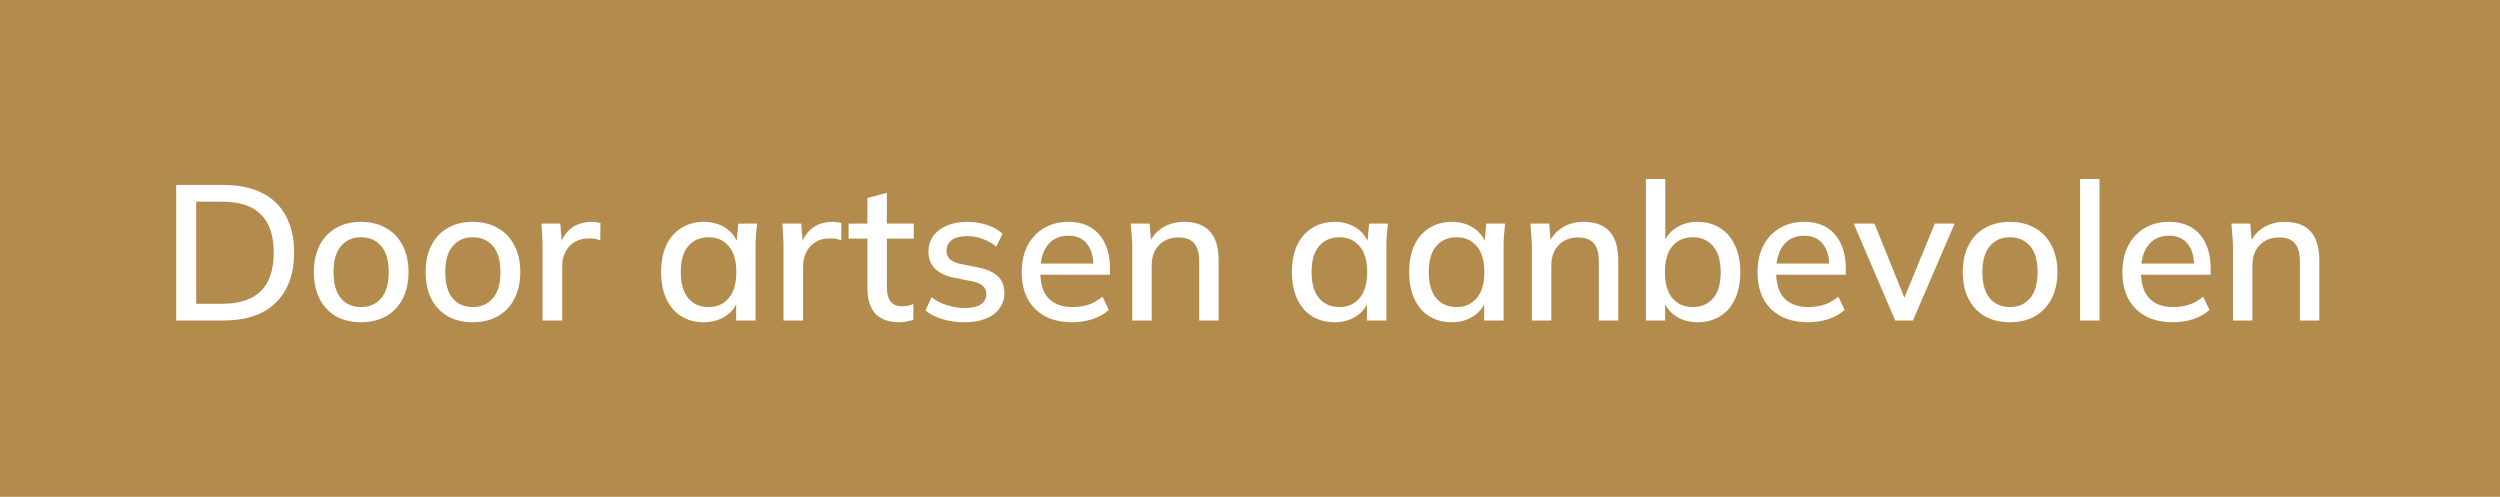 <svg width="156" height="31" viewBox="0 0 156 31" fill="none" xmlns="http://www.w3.org/2000/svg">
<rect width="156" height="31" fill="#B38C4D"/>
<path d="M10.996 20V11.54H13.924C14.876 11.54 15.68 11.704 16.336 12.032C17 12.36 17.5 12.84 17.836 13.472C18.18 14.096 18.352 14.86 18.352 15.764C18.352 16.66 18.18 17.424 17.836 18.056C17.5 18.688 17 19.172 16.336 19.508C15.68 19.836 14.876 20 13.924 20H10.996ZM12.244 18.956H13.852C14.94 18.956 15.748 18.692 16.276 18.164C16.812 17.636 17.08 16.836 17.08 15.764C17.08 14.692 16.812 13.896 16.276 13.376C15.748 12.848 14.94 12.584 13.852 12.584H12.244V18.956ZM22.527 20.108C21.927 20.108 21.407 19.984 20.967 19.736C20.527 19.48 20.187 19.12 19.947 18.656C19.707 18.184 19.587 17.624 19.587 16.976C19.587 16.328 19.707 15.772 19.947 15.308C20.187 14.836 20.527 14.476 20.967 14.228C21.407 13.972 21.927 13.844 22.527 13.844C23.127 13.844 23.647 13.972 24.087 14.228C24.535 14.476 24.879 14.836 25.119 15.308C25.367 15.772 25.491 16.328 25.491 16.976C25.491 17.624 25.367 18.184 25.119 18.656C24.879 19.12 24.535 19.48 24.087 19.736C23.647 19.984 23.127 20.108 22.527 20.108ZM22.527 19.16C23.055 19.16 23.475 18.976 23.787 18.608C24.099 18.24 24.255 17.696 24.255 16.976C24.255 16.256 24.099 15.716 23.787 15.356C23.475 14.988 23.055 14.804 22.527 14.804C22.007 14.804 21.591 14.988 21.279 15.356C20.967 15.716 20.811 16.256 20.811 16.976C20.811 17.696 20.963 18.24 21.267 18.608C21.579 18.976 21.999 19.16 22.527 19.16ZM29.5 20.108C28.899 20.108 28.38 19.984 27.939 19.736C27.5 19.48 27.16 19.12 26.919 18.656C26.68 18.184 26.559 17.624 26.559 16.976C26.559 16.328 26.68 15.772 26.919 15.308C27.16 14.836 27.5 14.476 27.939 14.228C28.38 13.972 28.899 13.844 29.5 13.844C30.099 13.844 30.619 13.972 31.059 14.228C31.508 14.476 31.852 14.836 32.092 15.308C32.34 15.772 32.464 16.328 32.464 16.976C32.464 17.624 32.34 18.184 32.092 18.656C31.852 19.12 31.508 19.48 31.059 19.736C30.619 19.984 30.099 20.108 29.5 20.108ZM29.5 19.16C30.027 19.16 30.448 18.976 30.759 18.608C31.072 18.24 31.227 17.696 31.227 16.976C31.227 16.256 31.072 15.716 30.759 15.356C30.448 14.988 30.027 14.804 29.5 14.804C28.98 14.804 28.564 14.988 28.252 15.356C27.939 15.716 27.784 16.256 27.784 16.976C27.784 17.696 27.936 18.24 28.239 18.608C28.552 18.976 28.971 19.16 29.5 19.16ZM33.856 20V15.452C33.856 15.204 33.848 14.956 33.832 14.708C33.824 14.452 33.808 14.2 33.784 13.952H34.96L35.092 15.512H34.9C34.98 15.136 35.116 14.824 35.308 14.576C35.5 14.328 35.732 14.144 36.004 14.024C36.284 13.904 36.576 13.844 36.88 13.844C37.008 13.844 37.116 13.852 37.204 13.868C37.292 13.876 37.38 13.892 37.468 13.916L37.456 14.996C37.32 14.94 37.2 14.908 37.096 14.9C37 14.884 36.88 14.876 36.736 14.876C36.384 14.876 36.084 14.956 35.836 15.116C35.588 15.268 35.4 15.476 35.272 15.74C35.144 16.004 35.08 16.288 35.08 16.592V20H33.856ZM43.919 20.108C43.383 20.108 42.915 19.984 42.515 19.736C42.115 19.488 41.803 19.128 41.579 18.656C41.363 18.184 41.255 17.624 41.255 16.976C41.255 16.32 41.363 15.76 41.579 15.296C41.803 14.832 42.115 14.476 42.515 14.228C42.915 13.972 43.383 13.844 43.919 13.844C44.447 13.844 44.907 13.976 45.299 14.24C45.691 14.504 45.951 14.864 46.079 15.32H45.947L46.067 13.952H47.243C47.219 14.2 47.195 14.448 47.171 14.696C47.155 14.936 47.147 15.172 47.147 15.404V20H45.935V18.656H46.067C45.939 19.104 45.675 19.46 45.275 19.724C44.883 19.98 44.431 20.108 43.919 20.108ZM44.219 19.16C44.739 19.16 45.155 18.976 45.467 18.608C45.787 18.24 45.947 17.696 45.947 16.976C45.947 16.256 45.787 15.716 45.467 15.356C45.155 14.988 44.739 14.804 44.219 14.804C43.691 14.804 43.267 14.988 42.947 15.356C42.635 15.716 42.479 16.256 42.479 16.976C42.479 17.696 42.635 18.24 42.947 18.608C43.259 18.976 43.683 19.16 44.219 19.16ZM48.891 20V15.452C48.891 15.204 48.883 14.956 48.867 14.708C48.859 14.452 48.843 14.2 48.819 13.952H49.995L50.127 15.512H49.935C50.015 15.136 50.151 14.824 50.343 14.576C50.535 14.328 50.767 14.144 51.039 14.024C51.319 13.904 51.611 13.844 51.915 13.844C52.043 13.844 52.151 13.852 52.239 13.868C52.327 13.876 52.415 13.892 52.503 13.916L52.491 14.996C52.355 14.94 52.235 14.908 52.131 14.9C52.035 14.884 51.915 14.876 51.771 14.876C51.419 14.876 51.119 14.956 50.871 15.116C50.623 15.268 50.435 15.476 50.307 15.74C50.179 16.004 50.115 16.288 50.115 16.592V20H48.891ZM56.119 20.108C55.463 20.108 54.967 19.932 54.631 19.58C54.295 19.22 54.127 18.684 54.127 17.972V14.888H52.951V13.952H54.127V12.356L55.339 12.032V13.952H57.019V14.888H55.339V17.864C55.339 18.312 55.419 18.632 55.579 18.824C55.739 19.016 55.971 19.112 56.275 19.112C56.427 19.112 56.559 19.1 56.671 19.076C56.791 19.044 56.899 19.008 56.995 18.968V19.952C56.875 20 56.735 20.036 56.575 20.06C56.415 20.092 56.263 20.108 56.119 20.108ZM60.202 20.108C59.698 20.108 59.234 20.044 58.81 19.916C58.386 19.788 58.034 19.608 57.754 19.376L58.126 18.548C58.422 18.772 58.75 18.94 59.11 19.052C59.47 19.164 59.838 19.22 60.214 19.22C60.654 19.22 60.986 19.144 61.21 18.992C61.434 18.832 61.546 18.616 61.546 18.344C61.546 18.136 61.474 17.968 61.33 17.84C61.194 17.712 60.966 17.616 60.646 17.552L59.494 17.324C58.982 17.212 58.594 17.02 58.33 16.748C58.066 16.476 57.934 16.128 57.934 15.704C57.934 15.344 58.03 15.024 58.222 14.744C58.422 14.464 58.702 14.244 59.062 14.084C59.43 13.924 59.858 13.844 60.346 13.844C60.794 13.844 61.21 13.908 61.594 14.036C61.978 14.164 62.298 14.348 62.554 14.588L62.17 15.392C61.922 15.184 61.642 15.024 61.33 14.912C61.018 14.792 60.702 14.732 60.382 14.732C59.934 14.732 59.602 14.816 59.386 14.984C59.17 15.152 59.062 15.372 59.062 15.644C59.062 15.852 59.126 16.024 59.254 16.16C59.39 16.288 59.602 16.388 59.89 16.46L61.042 16.688C61.586 16.8 61.994 16.984 62.266 17.24C62.538 17.496 62.674 17.84 62.674 18.272C62.674 18.648 62.57 18.976 62.362 19.256C62.154 19.536 61.866 19.748 61.498 19.892C61.13 20.036 60.698 20.108 60.202 20.108ZM66.899 20.108C65.923 20.108 65.155 19.832 64.595 19.28C64.035 18.728 63.755 17.964 63.755 16.988C63.755 16.356 63.875 15.804 64.115 15.332C64.363 14.86 64.703 14.496 65.135 14.24C65.575 13.976 66.083 13.844 66.659 13.844C67.227 13.844 67.703 13.964 68.087 14.204C68.471 14.444 68.763 14.784 68.963 15.224C69.163 15.656 69.263 16.168 69.263 16.76V17.144H64.703V16.448H68.435L68.231 16.604C68.231 16.004 68.095 15.54 67.823 15.212C67.559 14.876 67.175 14.708 66.671 14.708C66.111 14.708 65.679 14.904 65.375 15.296C65.071 15.68 64.919 16.212 64.919 16.892V17.012C64.919 17.724 65.091 18.26 65.435 18.62C65.787 18.98 66.283 19.16 66.923 19.16C67.275 19.16 67.603 19.112 67.907 19.016C68.219 18.912 68.515 18.744 68.795 18.512L69.191 19.34C68.911 19.588 68.571 19.78 68.171 19.916C67.771 20.044 67.347 20.108 66.899 20.108ZM70.654 20V15.404C70.654 15.172 70.642 14.936 70.618 14.696C70.602 14.448 70.582 14.2 70.558 13.952H71.734L71.842 15.224H71.698C71.882 14.776 72.166 14.436 72.55 14.204C72.934 13.964 73.378 13.844 73.882 13.844C74.594 13.844 75.13 14.04 75.49 14.432C75.858 14.824 76.042 15.432 76.042 16.256V20H74.83V16.328C74.83 15.792 74.722 15.408 74.506 15.176C74.298 14.936 73.978 14.816 73.546 14.816C73.034 14.816 72.626 14.976 72.322 15.296C72.018 15.608 71.866 16.032 71.866 16.568V20H70.654ZM83.282 20.108C82.746 20.108 82.278 19.984 81.878 19.736C81.478 19.488 81.166 19.128 80.942 18.656C80.726 18.184 80.618 17.624 80.618 16.976C80.618 16.32 80.726 15.76 80.942 15.296C81.166 14.832 81.478 14.476 81.878 14.228C82.278 13.972 82.746 13.844 83.282 13.844C83.81 13.844 84.27 13.976 84.662 14.24C85.054 14.504 85.314 14.864 85.442 15.32H85.31L85.43 13.952H86.606C86.582 14.2 86.558 14.448 86.534 14.696C86.518 14.936 86.51 15.172 86.51 15.404V20H85.298V18.656H85.43C85.302 19.104 85.038 19.46 84.638 19.724C84.246 19.98 83.794 20.108 83.282 20.108ZM83.582 19.16C84.102 19.16 84.518 18.976 84.83 18.608C85.15 18.24 85.31 17.696 85.31 16.976C85.31 16.256 85.15 15.716 84.83 15.356C84.518 14.988 84.102 14.804 83.582 14.804C83.054 14.804 82.63 14.988 82.31 15.356C81.998 15.716 81.842 16.256 81.842 16.976C81.842 17.696 81.998 18.24 82.31 18.608C82.622 18.976 83.046 19.16 83.582 19.16ZM90.595 20.108C90.059 20.108 89.591 19.984 89.191 19.736C88.791 19.488 88.479 19.128 88.255 18.656C88.039 18.184 87.931 17.624 87.931 16.976C87.931 16.32 88.039 15.76 88.255 15.296C88.479 14.832 88.791 14.476 89.191 14.228C89.591 13.972 90.059 13.844 90.595 13.844C91.123 13.844 91.583 13.976 91.975 14.24C92.367 14.504 92.627 14.864 92.755 15.32H92.623L92.743 13.952H93.919C93.895 14.2 93.871 14.448 93.847 14.696C93.831 14.936 93.823 15.172 93.823 15.404V20H92.611V18.656H92.743C92.615 19.104 92.351 19.46 91.951 19.724C91.559 19.98 91.107 20.108 90.595 20.108ZM90.895 19.16C91.415 19.16 91.831 18.976 92.143 18.608C92.463 18.24 92.623 17.696 92.623 16.976C92.623 16.256 92.463 15.716 92.143 15.356C91.831 14.988 91.415 14.804 90.895 14.804C90.367 14.804 89.943 14.988 89.623 15.356C89.311 15.716 89.155 16.256 89.155 16.976C89.155 17.696 89.311 18.24 89.623 18.608C89.935 18.976 90.359 19.16 90.895 19.16ZM95.591 20V15.404C95.591 15.172 95.579 14.936 95.555 14.696C95.539 14.448 95.519 14.2 95.495 13.952H96.671L96.779 15.224H96.635C96.819 14.776 97.103 14.436 97.487 14.204C97.871 13.964 98.315 13.844 98.819 13.844C99.531 13.844 100.067 14.04 100.427 14.432C100.795 14.824 100.979 15.432 100.979 16.256V20H99.767V16.328C99.767 15.792 99.659 15.408 99.443 15.176C99.235 14.936 98.915 14.816 98.483 14.816C97.971 14.816 97.563 14.976 97.259 15.296C96.955 15.608 96.803 16.032 96.803 16.568V20H95.591ZM105.932 20.108C105.404 20.108 104.944 19.976 104.552 19.712C104.16 19.448 103.9 19.088 103.772 18.632H103.904V20H102.704V11.168H103.916V15.296H103.772C103.908 14.848 104.168 14.496 104.552 14.24C104.944 13.976 105.404 13.844 105.932 13.844C106.468 13.844 106.936 13.972 107.336 14.228C107.736 14.476 108.044 14.836 108.26 15.308C108.484 15.772 108.596 16.332 108.596 16.988C108.596 17.636 108.484 18.196 108.26 18.668C108.044 19.132 107.732 19.488 107.324 19.736C106.924 19.984 106.46 20.108 105.932 20.108ZM105.632 19.16C106.152 19.16 106.572 18.98 106.892 18.62C107.212 18.252 107.372 17.708 107.372 16.988C107.372 16.26 107.212 15.716 106.892 15.356C106.572 14.988 106.152 14.804 105.632 14.804C105.104 14.804 104.68 14.988 104.36 15.356C104.048 15.716 103.892 16.256 103.892 16.976C103.892 17.696 104.048 18.24 104.36 18.608C104.68 18.976 105.104 19.16 105.632 19.16ZM112.813 20.108C111.837 20.108 111.069 19.832 110.509 19.28C109.949 18.728 109.669 17.964 109.669 16.988C109.669 16.356 109.789 15.804 110.029 15.332C110.277 14.86 110.617 14.496 111.049 14.24C111.489 13.976 111.997 13.844 112.573 13.844C113.141 13.844 113.617 13.964 114.001 14.204C114.385 14.444 114.677 14.784 114.877 15.224C115.077 15.656 115.177 16.168 115.177 16.76V17.144H110.617V16.448H114.349L114.145 16.604C114.145 16.004 114.009 15.54 113.737 15.212C113.473 14.876 113.089 14.708 112.585 14.708C112.025 14.708 111.593 14.904 111.289 15.296C110.985 15.68 110.833 16.212 110.833 16.892V17.012C110.833 17.724 111.005 18.26 111.349 18.62C111.701 18.98 112.197 19.16 112.837 19.16C113.189 19.16 113.517 19.112 113.821 19.016C114.133 18.912 114.429 18.744 114.709 18.512L115.105 19.34C114.825 19.588 114.485 19.78 114.085 19.916C113.685 20.044 113.261 20.108 112.813 20.108ZM118.262 20L115.67 13.952H116.966L119.006 19.004H118.658L120.734 13.952H121.97L119.366 20H118.262ZM125.418 20.108C124.818 20.108 124.298 19.984 123.858 19.736C123.418 19.48 123.078 19.12 122.838 18.656C122.598 18.184 122.478 17.624 122.478 16.976C122.478 16.328 122.598 15.772 122.838 15.308C123.078 14.836 123.418 14.476 123.858 14.228C124.298 13.972 124.818 13.844 125.418 13.844C126.018 13.844 126.538 13.972 126.978 14.228C127.426 14.476 127.77 14.836 128.01 15.308C128.258 15.772 128.382 16.328 128.382 16.976C128.382 17.624 128.258 18.184 128.01 18.656C127.77 19.12 127.426 19.48 126.978 19.736C126.538 19.984 126.018 20.108 125.418 20.108ZM125.418 19.16C125.946 19.16 126.366 18.976 126.678 18.608C126.99 18.24 127.146 17.696 127.146 16.976C127.146 16.256 126.99 15.716 126.678 15.356C126.366 14.988 125.946 14.804 125.418 14.804C124.898 14.804 124.482 14.988 124.17 15.356C123.858 15.716 123.701 16.256 123.701 16.976C123.701 17.696 123.854 18.24 124.158 18.608C124.47 18.976 124.89 19.16 125.418 19.16ZM129.798 20V11.168H131.01V20H129.798ZM135.582 20.108C134.606 20.108 133.838 19.832 133.278 19.28C132.718 18.728 132.438 17.964 132.438 16.988C132.438 16.356 132.558 15.804 132.798 15.332C133.046 14.86 133.386 14.496 133.818 14.24C134.258 13.976 134.766 13.844 135.342 13.844C135.91 13.844 136.386 13.964 136.77 14.204C137.154 14.444 137.446 14.784 137.646 15.224C137.846 15.656 137.946 16.168 137.946 16.76V17.144H133.386V16.448H137.118L136.914 16.604C136.914 16.004 136.778 15.54 136.506 15.212C136.242 14.876 135.858 14.708 135.354 14.708C134.794 14.708 134.362 14.904 134.058 15.296C133.754 15.68 133.602 16.212 133.602 16.892V17.012C133.602 17.724 133.774 18.26 134.118 18.62C134.47 18.98 134.966 19.16 135.606 19.16C135.958 19.16 136.286 19.112 136.59 19.016C136.902 18.912 137.198 18.744 137.478 18.512L137.874 19.34C137.594 19.588 137.254 19.78 136.854 19.916C136.454 20.044 136.03 20.108 135.582 20.108ZM139.337 20V15.404C139.337 15.172 139.325 14.936 139.301 14.696C139.285 14.448 139.265 14.2 139.241 13.952H140.417L140.525 15.224H140.381C140.565 14.776 140.849 14.436 141.233 14.204C141.617 13.964 142.061 13.844 142.565 13.844C143.277 13.844 143.813 14.04 144.173 14.432C144.541 14.824 144.725 15.432 144.725 16.256V20H143.513V16.328C143.513 15.792 143.405 15.408 143.189 15.176C142.981 14.936 142.661 14.816 142.229 14.816C141.717 14.816 141.309 14.976 141.005 15.296C140.701 15.608 140.549 16.032 140.549 16.568V20H139.337Z" fill="white"/>
</svg>
